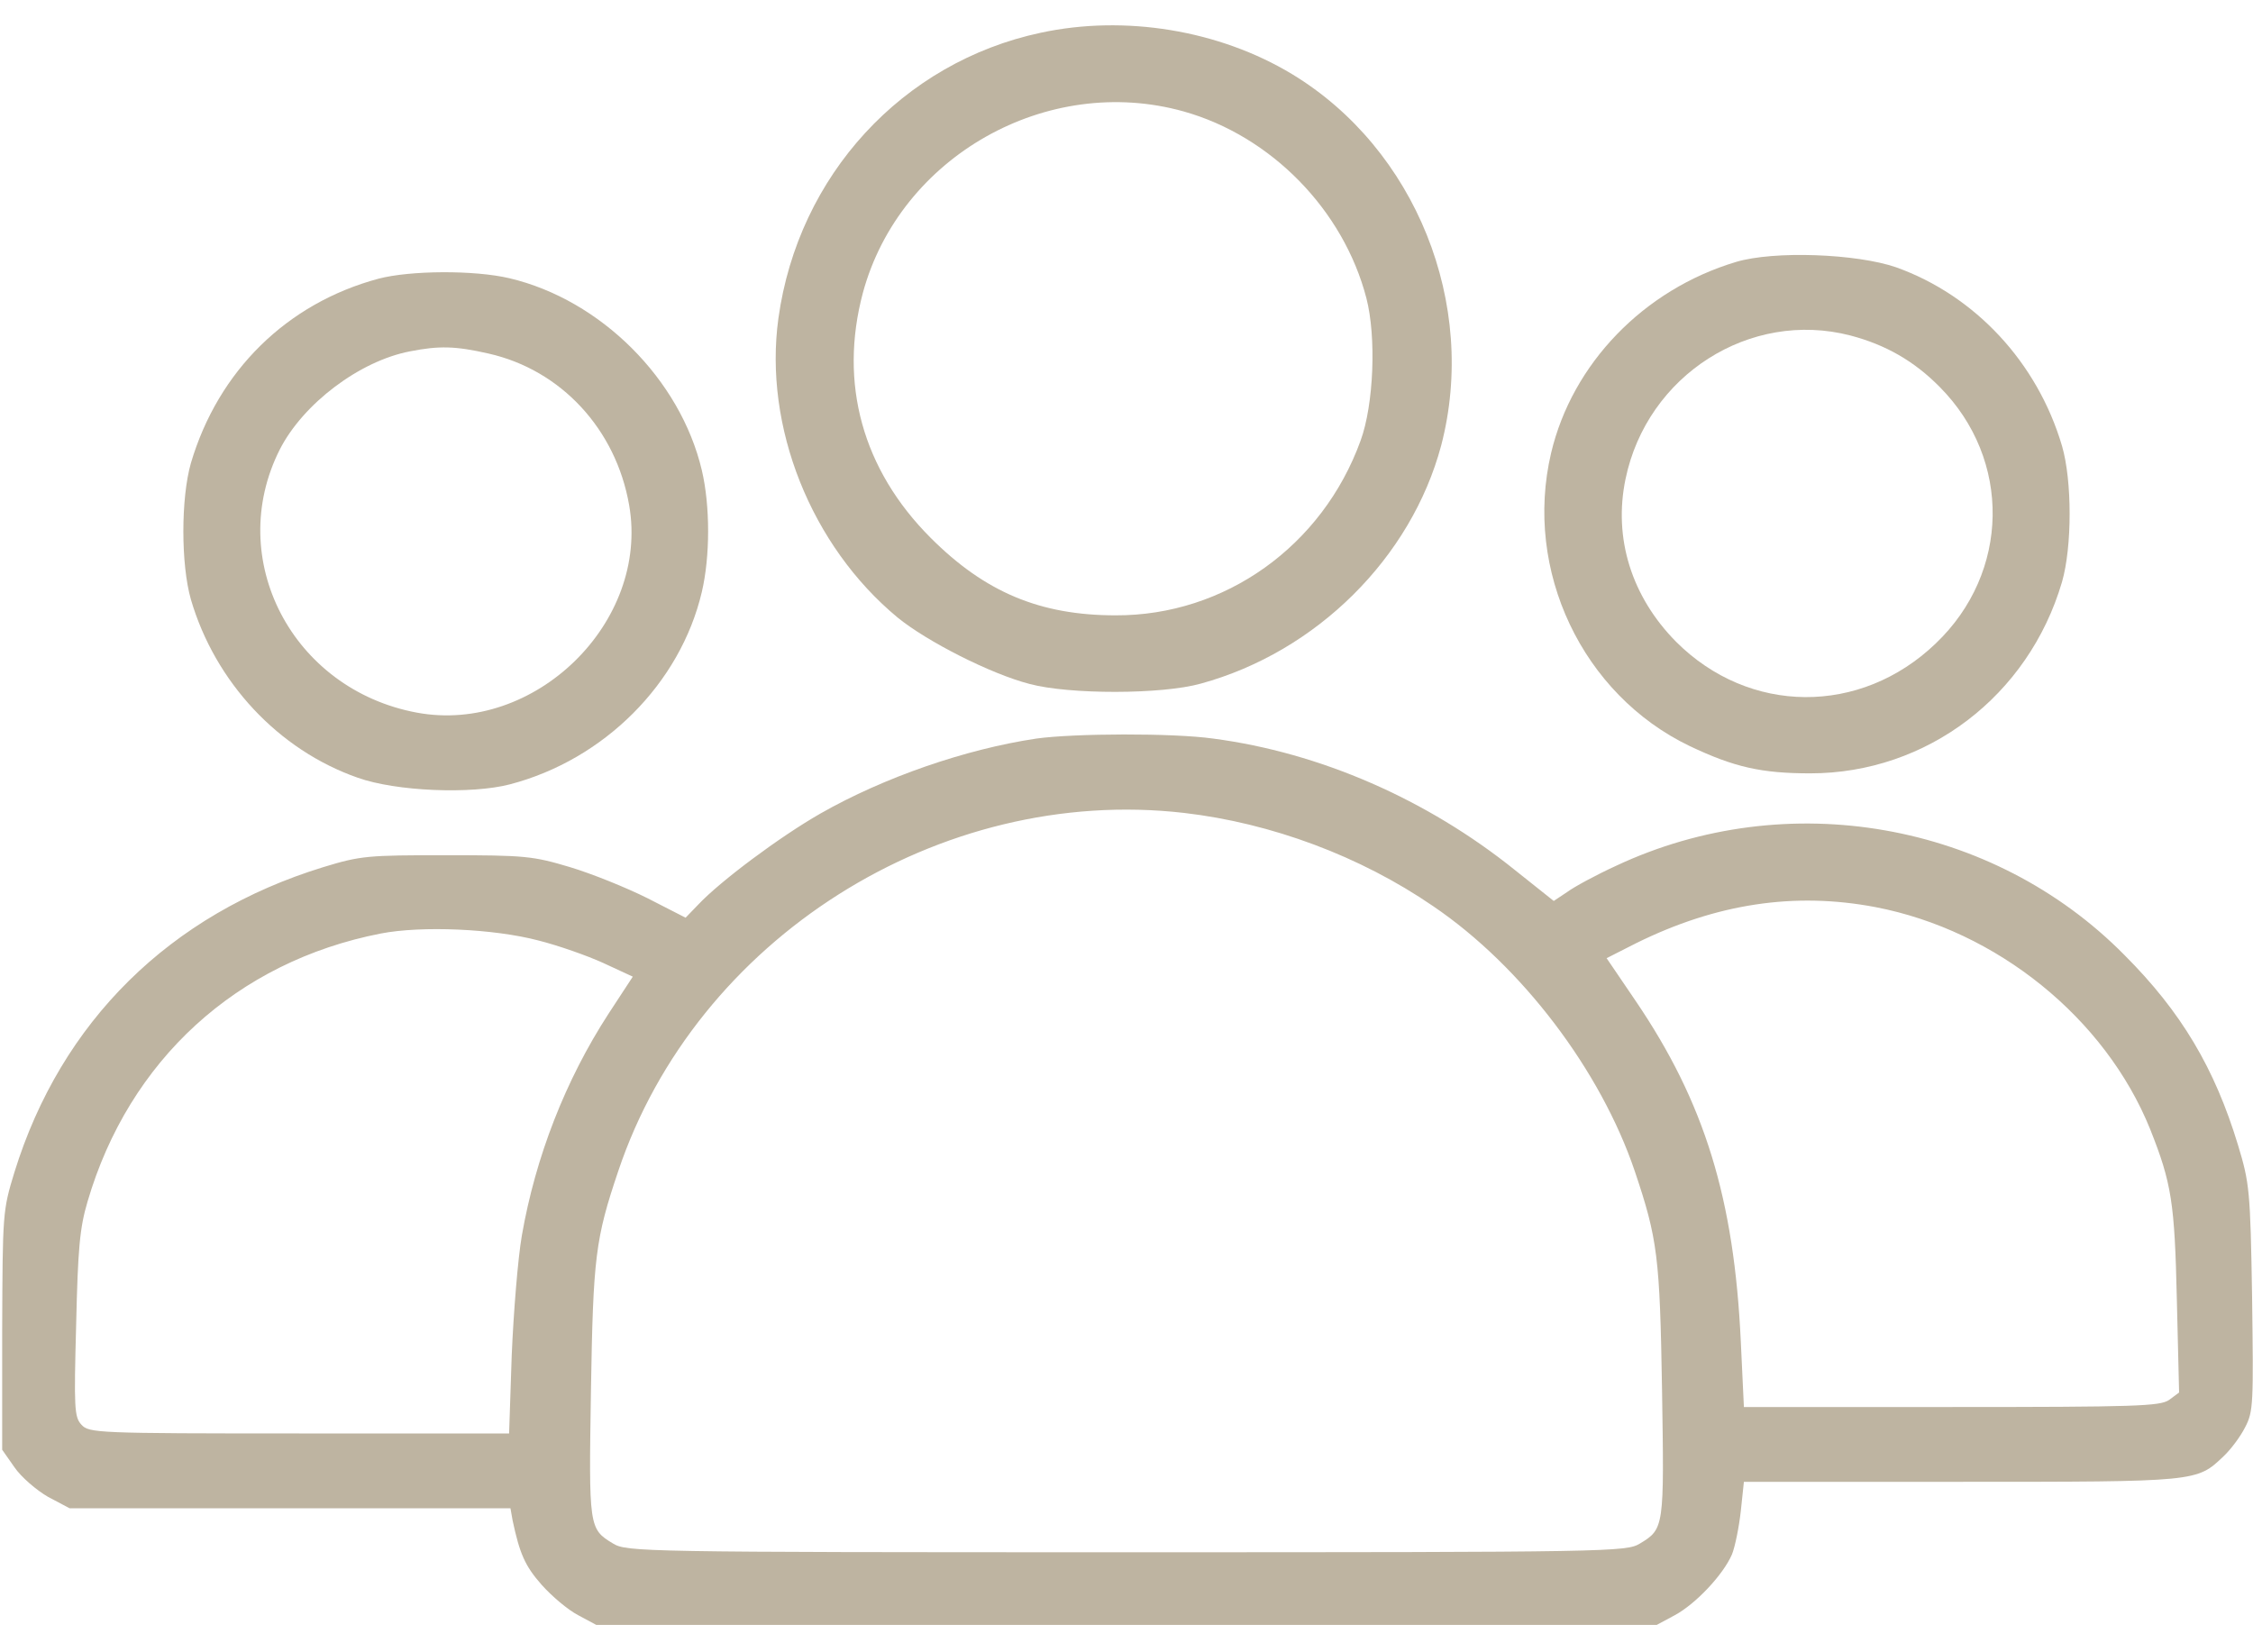 <svg width="30" height="22" viewBox="0 0 30 22" fill="none" xmlns="http://www.w3.org/2000/svg">
<path d="M13.858 0.436C12.018 0.828 10.629 2.334 10.365 4.238C10.166 5.68 10.799 7.268 11.953 8.223C12.34 8.539 13.19 8.973 13.711 9.107C14.239 9.248 15.469 9.248 15.99 9.102C17.531 8.68 18.791 7.426 19.19 5.932C19.682 4.051 18.85 1.982 17.203 0.986C16.231 0.4 14.977 0.195 13.858 0.436ZM15.762 1.484C16.928 1.812 17.889 2.797 18.194 3.969C18.328 4.484 18.293 5.387 18.117 5.867C17.608 7.273 16.307 8.199 14.854 8.193C13.846 8.193 13.114 7.883 12.393 7.162C11.485 6.254 11.168 5.105 11.49 3.898C11.983 2.082 13.945 0.975 15.762 1.484Z" fill="#BEB4A1"/>
<path d="M23.115 3.488C21.885 3.857 20.936 4.842 20.654 6.031C20.285 7.596 21.07 9.248 22.5 9.934C23.092 10.215 23.455 10.297 24.105 10.297C25.658 10.297 27.012 9.266 27.457 7.748C27.592 7.279 27.592 6.4 27.457 5.938C27.129 4.824 26.297 3.934 25.248 3.559C24.721 3.377 23.619 3.336 23.115 3.488ZM24.639 4.467C25.107 4.59 25.488 4.807 25.828 5.152C26.789 6.119 26.765 7.625 25.775 8.568C24.773 9.529 23.291 9.518 22.318 8.545C21.727 7.947 21.48 7.168 21.645 6.377C21.932 4.994 23.303 4.121 24.639 4.467Z" fill="#BEB4A1"/>
<path d="M5.039 3.711C3.82 4.039 2.906 4.936 2.542 6.166C2.408 6.635 2.408 7.514 2.542 7.982C2.865 9.084 3.708 9.986 4.763 10.355C5.273 10.537 6.275 10.578 6.791 10.443C8.044 10.115 9.058 9.102 9.345 7.883C9.457 7.408 9.457 6.734 9.345 6.26C9.058 5.047 7.998 3.992 6.785 3.705C6.316 3.594 5.46 3.6 5.039 3.711ZM6.503 4.707C7.47 4.924 8.203 5.715 8.378 6.729C8.648 8.287 7.119 9.781 5.548 9.488C3.89 9.178 2.988 7.443 3.726 5.984C4.037 5.375 4.787 4.807 5.46 4.678C5.847 4.602 6.064 4.607 6.503 4.707Z" fill="#BEB4A1"/>
<path d="M13.799 9.834C12.855 9.975 11.771 10.35 10.928 10.83C10.383 11.141 9.592 11.732 9.299 12.043L9.129 12.219L8.625 11.961C8.344 11.82 7.881 11.633 7.588 11.545C7.096 11.398 6.99 11.387 5.947 11.387C4.898 11.387 4.805 11.393 4.307 11.545C2.262 12.172 0.814 13.602 0.193 15.605C0.035 16.121 0.035 16.15 0.029 17.715V19.303L0.193 19.537C0.281 19.666 0.486 19.842 0.639 19.93L0.926 20.082H3.861H6.797L6.826 20.246C6.92 20.686 6.99 20.85 7.213 21.102C7.348 21.254 7.564 21.436 7.699 21.506L7.939 21.635H15H22.061L22.301 21.506C22.582 21.354 22.945 20.967 23.062 20.697C23.104 20.592 23.156 20.334 23.18 20.117L23.221 19.73H26.115C29.268 19.73 29.25 19.73 29.607 19.391C29.701 19.303 29.83 19.133 29.895 19.004C30.006 18.793 30.006 18.688 29.988 17.275C29.965 15.846 29.953 15.752 29.801 15.248C29.49 14.223 29.045 13.473 28.289 12.717C26.537 10.941 23.795 10.461 21.521 11.527C21.252 11.65 20.959 11.809 20.865 11.879L20.689 11.996L20.174 11.586C19.002 10.643 17.578 10.021 16.154 9.834C15.615 9.758 14.303 9.764 13.799 9.834ZM15.768 10.824C16.928 10.959 18.111 11.398 19.084 12.066C20.268 12.869 21.316 14.258 21.768 15.594C22.072 16.496 22.102 16.736 22.131 18.506C22.16 20.334 22.16 20.357 21.838 20.551C21.656 20.662 21.48 20.668 15 20.668C8.52 20.668 8.344 20.662 8.162 20.551C7.84 20.357 7.84 20.334 7.869 18.506C7.898 16.736 7.928 16.496 8.232 15.594C9.27 12.5 12.51 10.449 15.768 10.824ZM24.973 12.078C26.59 12.389 28.031 13.555 28.629 15.031C28.916 15.752 28.957 16.01 28.986 17.305L29.016 18.541L28.881 18.641C28.758 18.723 28.441 18.734 25.98 18.734H23.221L23.18 17.867C23.092 15.963 22.699 14.68 21.779 13.326L21.393 12.758L21.785 12.559C22.852 12.031 23.895 11.873 24.973 12.078ZM7.172 12.523C7.43 12.588 7.816 12.723 8.033 12.822L8.426 13.004L8.104 13.496C7.529 14.381 7.131 15.406 6.949 16.449C6.896 16.754 6.838 17.475 6.814 18.043L6.779 19.086H3.984C1.283 19.086 1.184 19.08 1.084 18.969C0.99 18.869 0.984 18.746 1.014 17.639C1.037 16.631 1.061 16.35 1.166 15.998C1.717 14.117 3.152 12.805 5.068 12.43C5.613 12.324 6.574 12.365 7.172 12.523Z" fill="#BEB4A1"/>
</svg>
